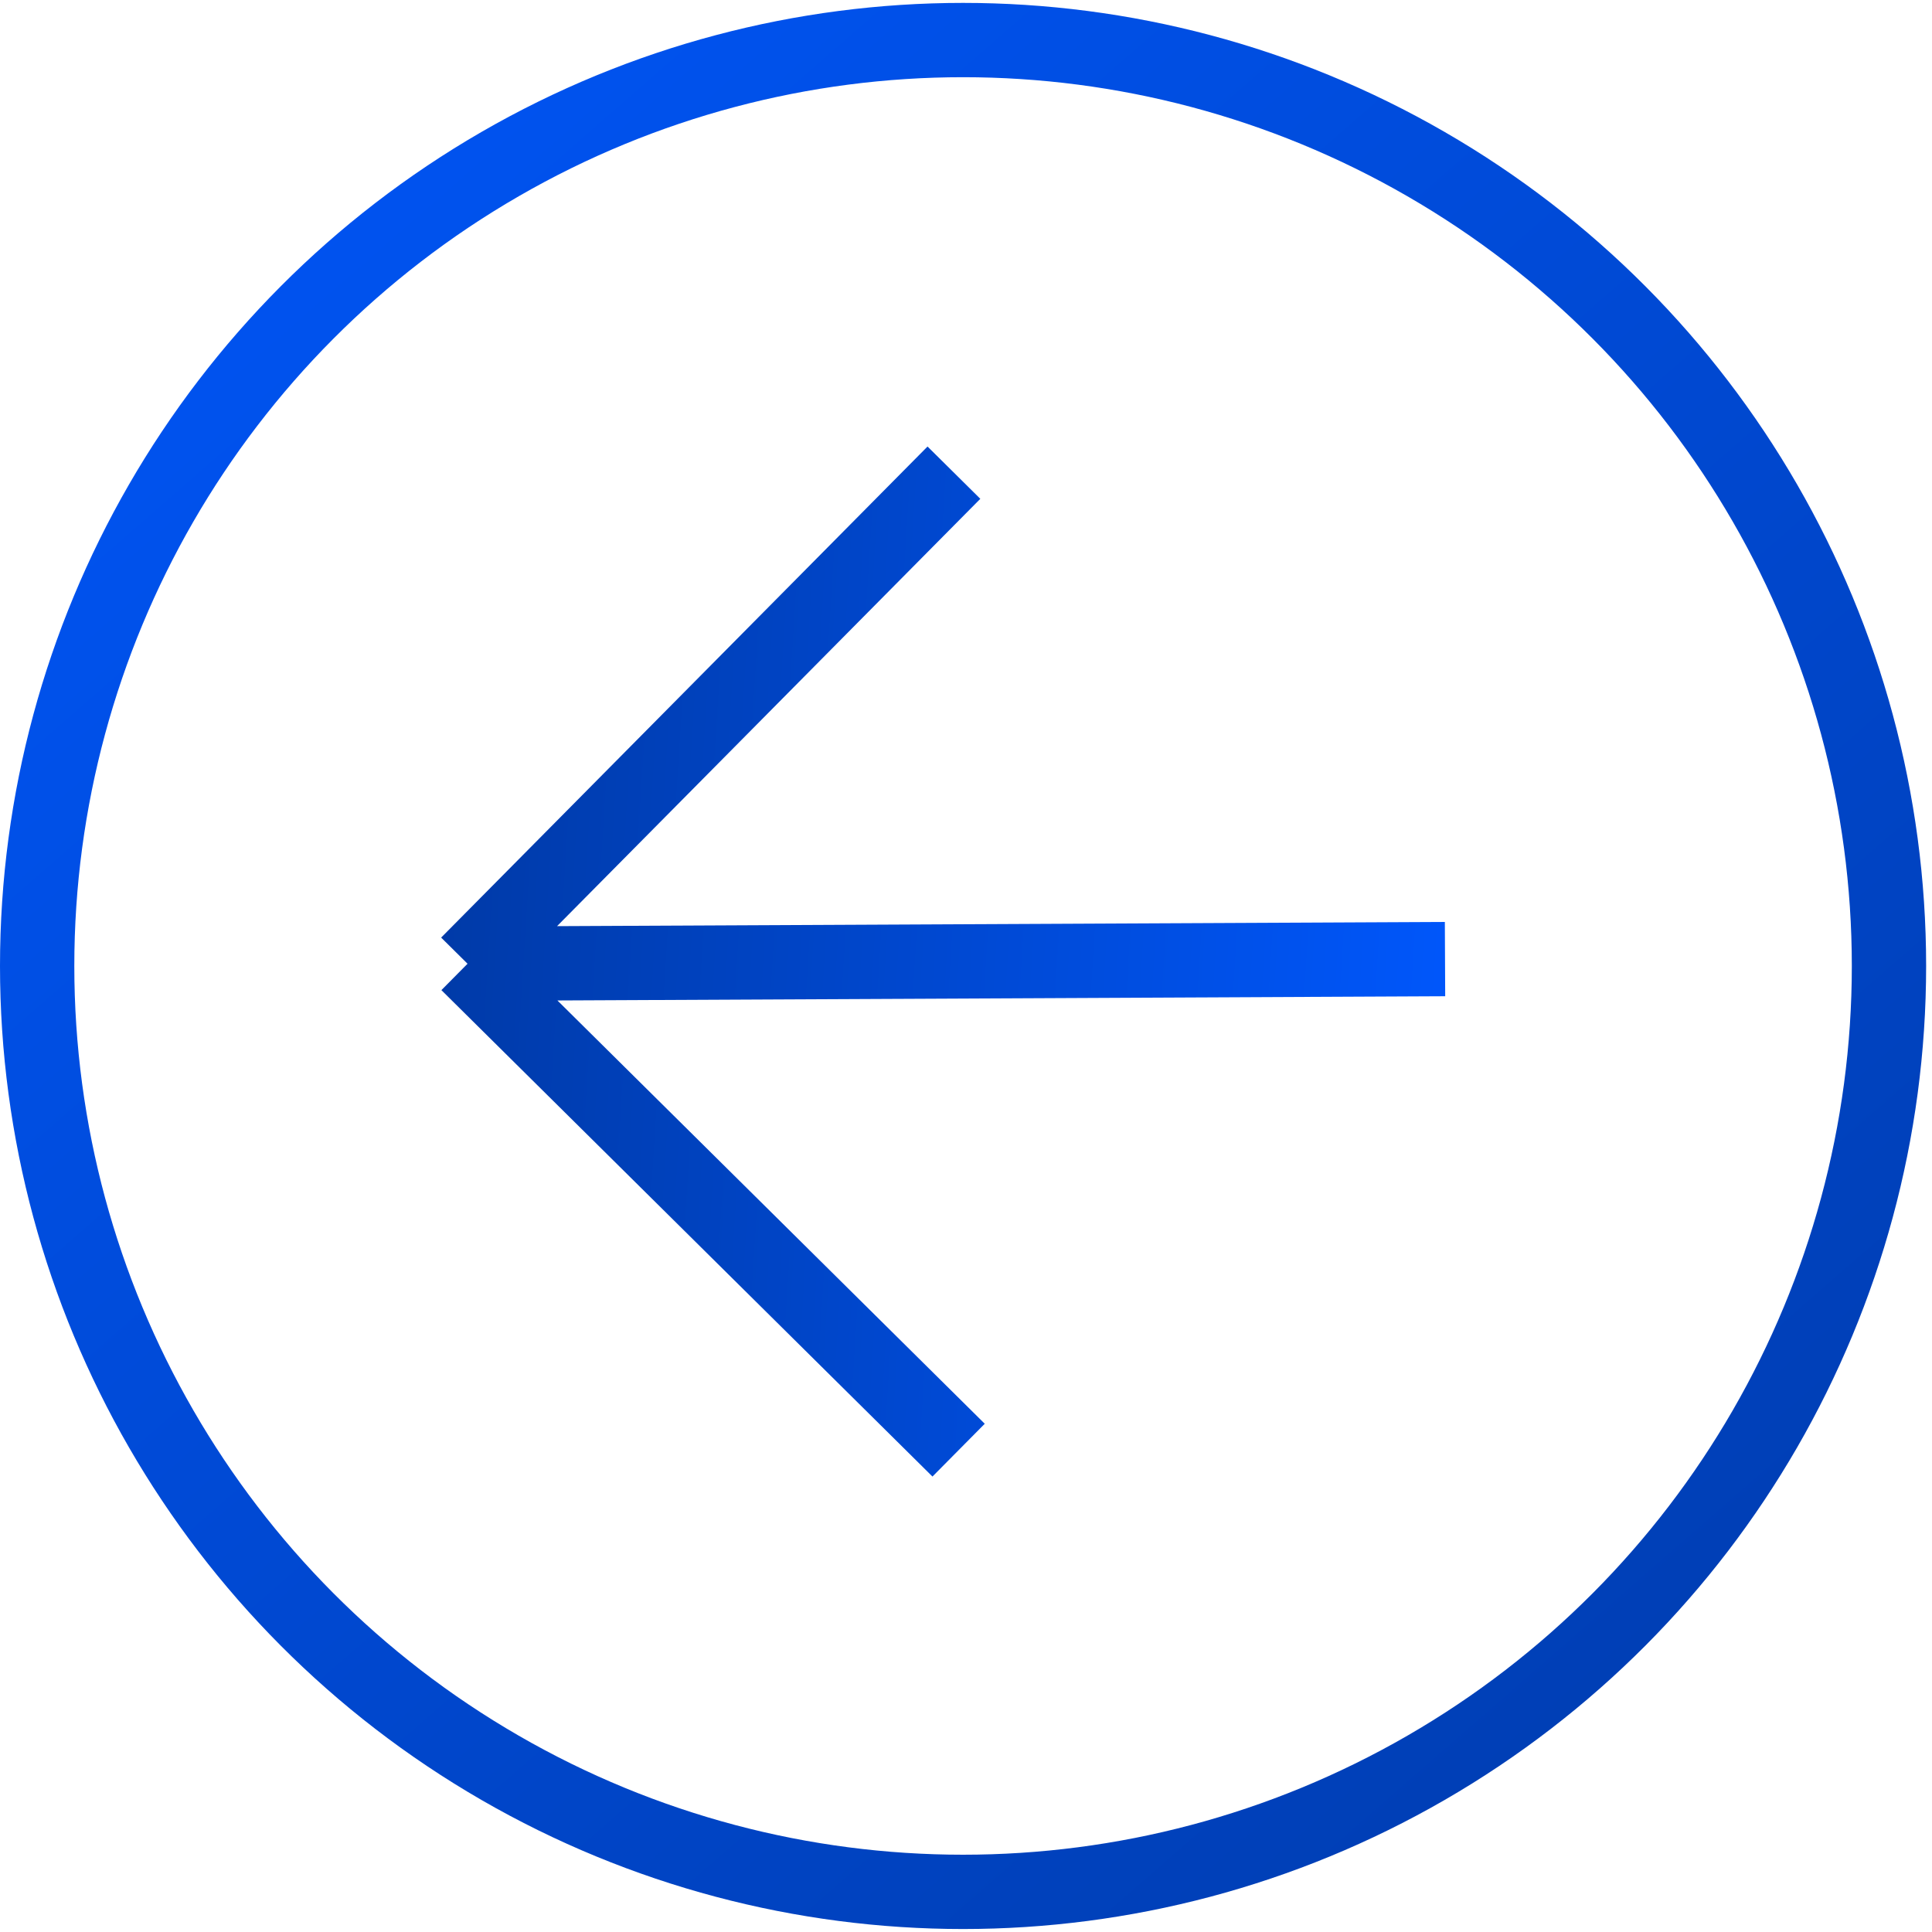 <svg width="52" height="52" viewBox="0 0 52 52" fill="none" xmlns="http://www.w3.org/2000/svg">
<path d="M12.584 25.939L25.675 12.722M12.584 25.939L25.801 39.031M12.584 25.939L38.893 25.814" stroke="url(#paint0_linear_130_4733)" stroke-width="2"/>
<circle cx="25.921" cy="25.999" r="24.921" transform="rotate(-180 25.921 25.999)" stroke="url(#paint1_linear_130_4733)" stroke-width="2"/>
<defs>
<linearGradient id="paint0_linear_130_4733" x1="40.335" y1="27.242" x2="6.959" y2="25.128" gradientUnits="userSpaceOnUse">
<stop stop-color="#0058FF"/>
<stop offset="1" stop-color="#003599"/>
</linearGradient>
<linearGradient id="paint1_linear_130_4733" x1="51.842" y1="57.575" x2="-9.423" y2="-12.649" gradientUnits="userSpaceOnUse">
<stop stop-color="#0058FF"/>
<stop offset="1" stop-color="#003599"/>
</linearGradient>
</defs>
</svg>
